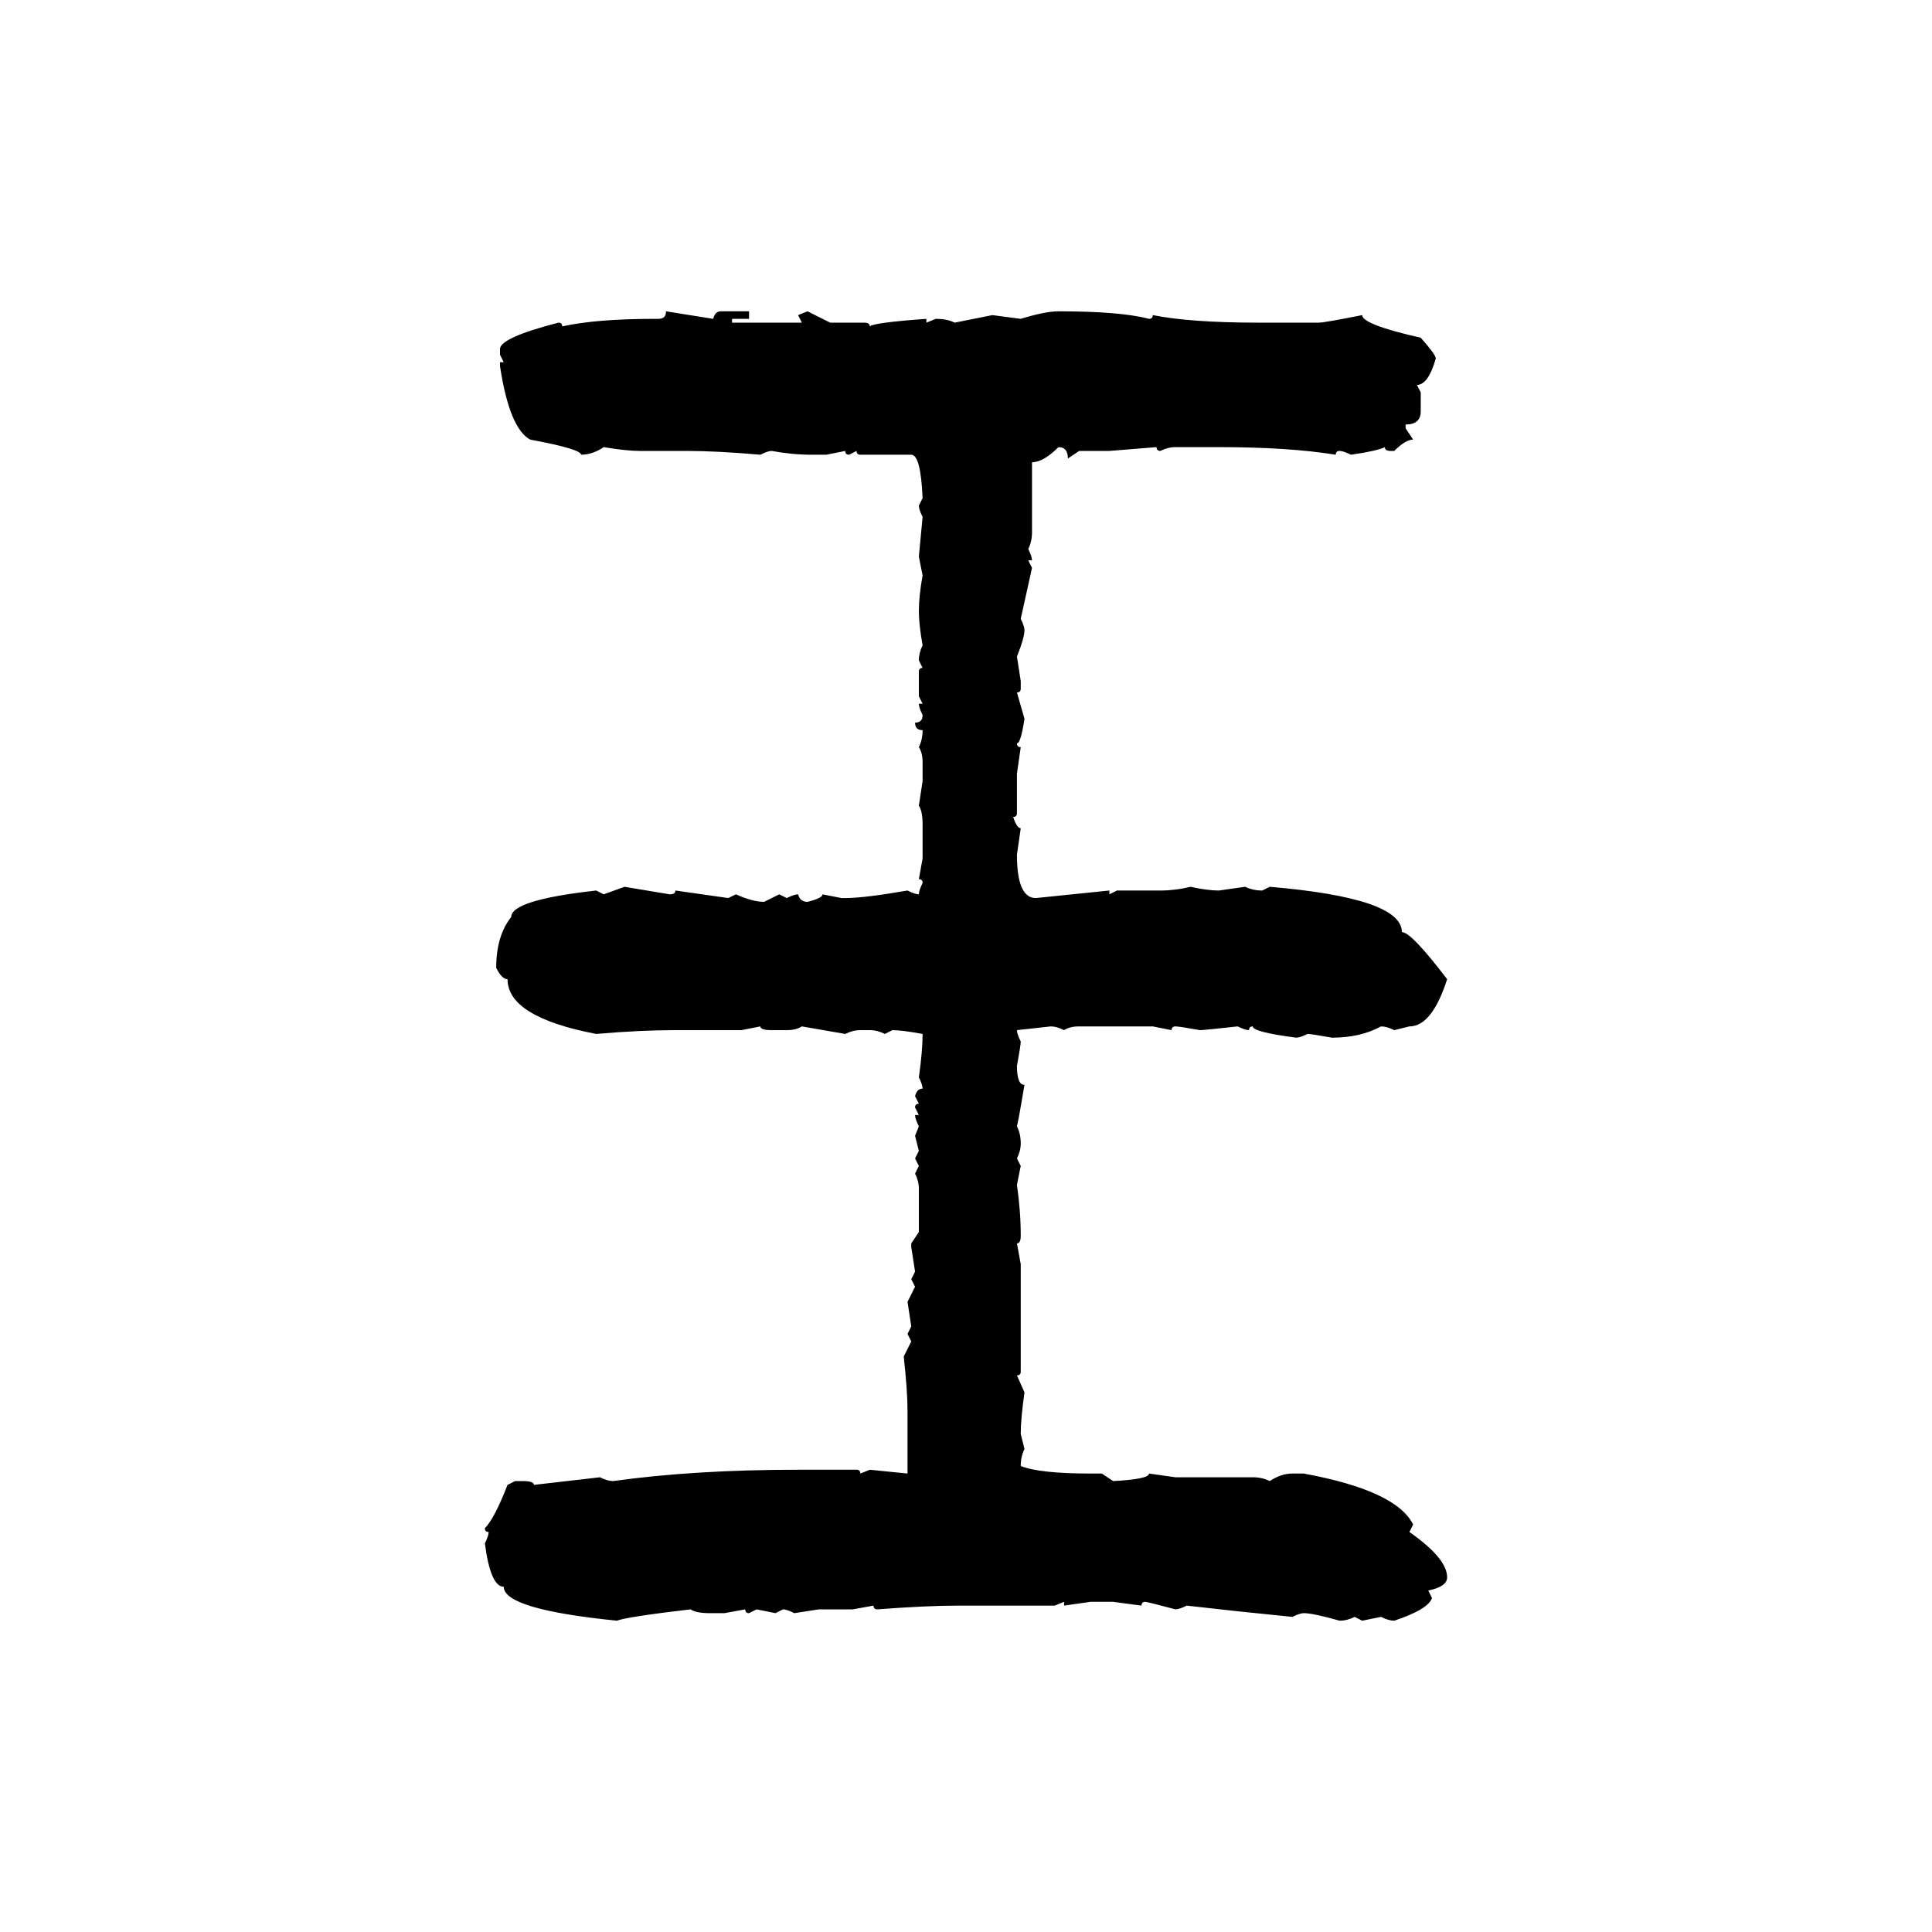 <svg xmlns="http://www.w3.org/2000/svg" xmlns:xlink="http://www.w3.org/1999/xlink" width="300" height="300"><path d="M103.42 48.34L103.42 48.34L110.74 49.51Q111.04 48.34 111.91 48.34L111.91 48.34L116.31 48.34L116.31 49.51L113.67 49.51L113.67 50.10L124.51 50.10L123.93 48.93L125.39 48.34L128.91 50.10L134.18 50.10Q135.06 50.10 135.06 50.68L135.06 50.68Q135.64 50.10 143.85 49.51L143.85 49.51L143.85 50.10L145.31 49.51Q147.07 49.51 148.24 50.10L148.24 50.10L154.10 48.93L158.50 49.51Q162.30 48.34 164.36 48.34L164.36 48.34Q174.02 48.34 178.42 49.51L178.42 49.51Q179.00 49.51 179.00 48.93L179.00 48.93Q184.86 50.10 195.41 50.10L195.41 50.10L204.79 50.10Q205.66 50.10 211.52 48.93L211.52 48.93Q211.52 50.39 220.61 52.44L220.61 52.44Q222.95 55.08 222.95 55.66L222.95 55.66Q221.78 59.77 220.02 59.77L220.02 59.77L220.61 60.94L220.61 63.87Q220.61 65.92 218.26 65.92L218.26 65.92L218.26 66.50L219.43 68.26Q218.26 68.26 216.50 70.02L216.50 70.02L215.92 70.02Q215.04 70.02 215.04 69.43L215.04 69.43Q213.87 70.02 209.77 70.61L209.77 70.61Q208.59 70.02 208.01 70.02L208.01 70.02Q207.42 70.02 207.42 70.61L207.42 70.61Q200.10 69.43 189.26 69.43L189.26 69.43L182.52 69.43Q181.35 69.43 180.18 70.02L180.18 70.02Q179.59 70.02 179.59 69.43L179.59 69.43L172.27 70.02L167.58 70.02L165.82 71.19Q165.82 69.43 164.36 69.43L164.36 69.43Q162.01 71.78 160.25 71.78L160.25 71.78L160.25 82.62Q160.25 84.08 159.67 85.25L159.67 85.25Q160.25 86.43 160.25 87.01L160.25 87.01L159.67 87.01L160.25 88.18L158.50 96.09Q159.08 97.27 159.08 97.85L159.08 97.85Q159.08 99.02 157.91 101.95L157.91 101.95L158.50 105.76L158.50 106.93Q158.50 107.52 157.91 107.52L157.91 107.52L159.08 111.62Q158.50 115.43 157.91 115.43L157.91 115.43Q157.91 116.02 158.50 116.02L158.50 116.02L157.91 120.12L157.91 126.27Q157.91 126.86 157.32 126.86L157.32 126.86Q157.91 128.61 158.50 128.61L158.50 128.61L157.91 132.71Q157.91 139.45 160.84 139.45L160.84 139.45L172.27 138.28L172.27 138.87L173.44 138.28L180.18 138.28Q182.52 138.28 184.86 137.70L184.86 137.70Q187.50 138.28 189.26 138.28L189.26 138.28L193.36 137.70Q194.53 138.28 196.00 138.28L196.00 138.28L197.17 137.70Q217.68 139.45 217.68 144.73L217.68 144.73Q219.14 144.73 224.71 152.05L224.71 152.05Q222.36 159.38 218.85 159.38L218.85 159.38L216.50 159.96Q215.33 159.38 214.45 159.38L214.45 159.38Q211.23 161.13 206.84 161.13L206.84 161.13Q203.61 160.55 203.03 160.55L203.03 160.55Q201.86 161.13 201.27 161.13L201.27 161.13Q194.53 160.25 194.53 159.38L194.53 159.38Q193.95 159.38 193.95 159.96L193.95 159.96Q193.36 159.96 192.19 159.38L192.19 159.38Q186.91 159.96 186.33 159.96L186.33 159.96Q183.11 159.38 182.52 159.38L182.52 159.38Q181.93 159.38 181.93 159.96L181.93 159.96L179.00 159.38L167.58 159.38Q166.11 159.38 165.23 159.96L165.23 159.96Q164.06 159.38 163.18 159.38L163.18 159.38L157.91 159.96Q157.91 160.55 158.50 161.72L158.50 161.72Q158.50 162.30 157.91 165.53L157.91 165.53Q157.91 168.46 159.08 168.46L159.08 168.46Q158.20 173.73 157.91 174.90L157.91 174.90Q158.50 176.07 158.50 177.54L158.50 177.54Q158.50 178.71 157.91 179.88L157.91 179.88L158.50 181.05L157.91 183.98Q158.50 188.09 158.50 191.89L158.50 191.89Q158.50 193.07 157.91 193.07L157.91 193.07L158.50 196.29L158.50 212.99Q158.50 213.57 157.91 213.57L157.91 213.57L159.08 216.21Q158.50 220.31 158.50 222.66L158.50 222.66L159.08 225Q158.50 226.17 158.50 227.64L158.50 227.64Q161.43 228.81 169.34 228.81L169.34 228.81L171.09 228.81L172.85 229.98Q178.42 229.69 178.42 228.81L178.42 228.81L182.52 229.39L194.53 229.39Q196.00 229.39 197.17 229.98L197.17 229.98Q198.93 228.81 200.68 228.81L200.68 228.81L202.44 228.81Q216.80 231.45 219.43 236.72L219.43 236.72L218.85 237.89Q224.71 241.99 224.71 244.92L224.71 244.92Q224.71 246.39 221.78 246.97L221.78 246.97L222.36 248.14Q221.78 249.90 216.50 251.66L216.50 251.66Q215.63 251.66 214.45 251.07L214.45 251.07L211.52 251.66L210.35 251.07Q209.18 251.66 208.01 251.66L208.01 251.66Q203.91 250.49 202.44 250.49L202.44 250.49Q201.86 250.49 200.68 251.07L200.68 251.07Q191.89 250.20 184.28 249.32L184.28 249.32Q183.11 249.90 182.52 249.90L182.52 249.90Q178.13 248.73 177.83 248.73L177.83 248.73Q177.25 248.73 177.25 249.32L177.25 249.32L172.85 248.73L169.34 248.73L165.23 249.32L165.23 248.73L163.77 249.32L148.83 249.32Q143.85 249.32 136.23 249.90L136.23 249.90Q135.64 249.90 135.64 249.32L135.64 249.32L132.42 249.90L127.15 249.90L123.34 250.49Q122.17 249.90 121.58 249.90L121.58 249.90L120.41 250.49L117.48 249.90L116.31 250.49Q115.72 250.49 115.72 249.90L115.72 249.90L112.50 250.49L110.16 250.49Q108.11 250.49 107.23 249.90L107.23 249.90Q97.27 251.07 95.80 251.66L95.80 251.66Q78.22 249.90 78.22 246.39L78.22 246.39Q76.17 246.39 75.29 239.65L75.29 239.65Q75.88 238.48 75.88 237.89L75.88 237.89Q75.29 237.89 75.29 237.30L75.29 237.30Q76.76 235.84 78.81 230.57L78.81 230.57L79.98 229.98L81.15 229.98Q82.91 229.98 82.91 230.57L82.91 230.57L93.16 229.39Q94.34 229.98 95.21 229.98L95.21 229.98Q107.81 228.22 123.93 228.22L123.93 228.22L133.01 228.22Q133.59 228.22 133.59 228.81L133.59 228.81L135.06 228.22L140.92 228.81L140.92 219.14Q140.92 215.92 140.33 210.64L140.33 210.64L141.50 208.30L140.92 207.13L141.50 205.96L140.92 202.15L142.09 199.80L141.50 198.63L142.09 197.46L141.50 193.65L141.50 193.07L142.68 191.31L142.68 184.57Q142.68 183.40 142.09 182.23L142.09 182.23L142.68 181.05L142.09 179.88L142.68 178.71L142.09 176.37L142.68 174.90Q142.09 173.73 142.09 173.14L142.09 173.14L142.68 173.14L142.09 171.97Q142.09 171.39 142.68 171.39L142.68 171.39L142.09 170.21Q142.38 169.04 143.26 169.04L143.26 169.04Q143.26 168.46 142.68 167.29L142.68 167.29Q143.26 163.18 143.26 160.55L143.26 160.55Q140.04 159.96 138.57 159.96L138.57 159.96L137.40 160.55Q136.23 159.96 135.06 159.96L135.06 159.96L133.59 159.96Q132.42 159.96 131.25 160.55L131.25 160.55L124.51 159.38Q123.63 159.96 122.17 159.96L122.17 159.96L119.82 159.96Q118.07 159.96 118.07 159.38L118.07 159.38L115.14 159.96L104.88 159.96Q99.32 159.96 92.58 160.55L92.58 160.55Q78.81 157.91 78.81 152.05L78.81 152.05Q77.93 152.05 77.05 150.29L77.05 150.29Q77.05 145.31 79.39 142.38L79.39 142.38Q79.39 139.75 92.58 138.28L92.58 138.28L93.75 138.87L96.97 137.70L104.00 138.87Q104.88 138.87 104.88 138.28L104.88 138.28L113.09 139.45L114.26 138.87Q116.89 140.04 118.65 140.04L118.65 140.04L121.00 138.87L122.17 139.45Q123.34 138.87 123.93 138.87L123.93 138.87Q124.22 140.04 125.39 140.04L125.39 140.04Q127.73 139.45 127.73 138.87L127.73 138.87L130.66 139.45L131.25 139.45Q134.18 139.45 140.92 138.28L140.92 138.28Q142.09 138.87 142.68 138.87L142.68 138.87Q142.68 138.28 143.26 137.11L143.26 137.11Q143.26 136.52 142.68 136.52L142.68 136.52L143.26 133.30L143.26 128.03Q143.26 125.98 142.68 125.10L142.68 125.10L143.26 121.29L143.26 118.36Q143.26 116.89 142.68 116.02L142.68 116.02Q143.26 114.84 143.26 113.38L143.26 113.38Q142.09 113.38 142.09 112.21L142.09 112.21Q143.26 112.21 143.26 111.04L143.26 111.04Q142.68 109.86 142.68 109.28L142.68 109.28L143.26 109.28L142.68 108.11L142.68 104.30Q142.68 103.71 143.26 103.71L143.26 103.71L142.68 102.54Q142.68 101.37 143.26 100.20L143.26 100.20Q142.68 96.97 142.68 94.92L142.68 94.92Q142.68 92.58 143.26 89.36L143.26 89.36L142.68 86.43L143.26 80.27Q142.68 79.10 142.68 78.52L142.68 78.52L143.26 77.34Q142.97 70.61 141.50 70.61L141.50 70.61L133.59 70.61Q133.01 70.61 133.01 70.02L133.01 70.02L131.84 70.61Q131.25 70.61 131.25 70.02L131.25 70.02L128.32 70.61L125.98 70.61Q123.05 70.61 119.82 70.02L119.82 70.02Q119.24 70.02 118.07 70.61L118.07 70.61Q111.33 70.02 106.64 70.02L106.64 70.02L99.32 70.02Q97.27 70.02 93.75 69.43L93.75 69.43Q91.99 70.61 90.23 70.61L90.23 70.61Q90.23 69.73 82.32 68.26L82.32 68.26Q79.10 66.50 77.64 56.84L77.64 56.84L77.64 56.25L78.22 56.25L77.64 55.08L77.64 54.20Q77.64 52.44 86.72 50.10L86.72 50.10Q87.30 50.10 87.30 50.68L87.30 50.68Q92.58 49.51 101.66 49.51L101.66 49.51L102.25 49.51Q103.42 49.51 103.42 48.34Z"/></svg>